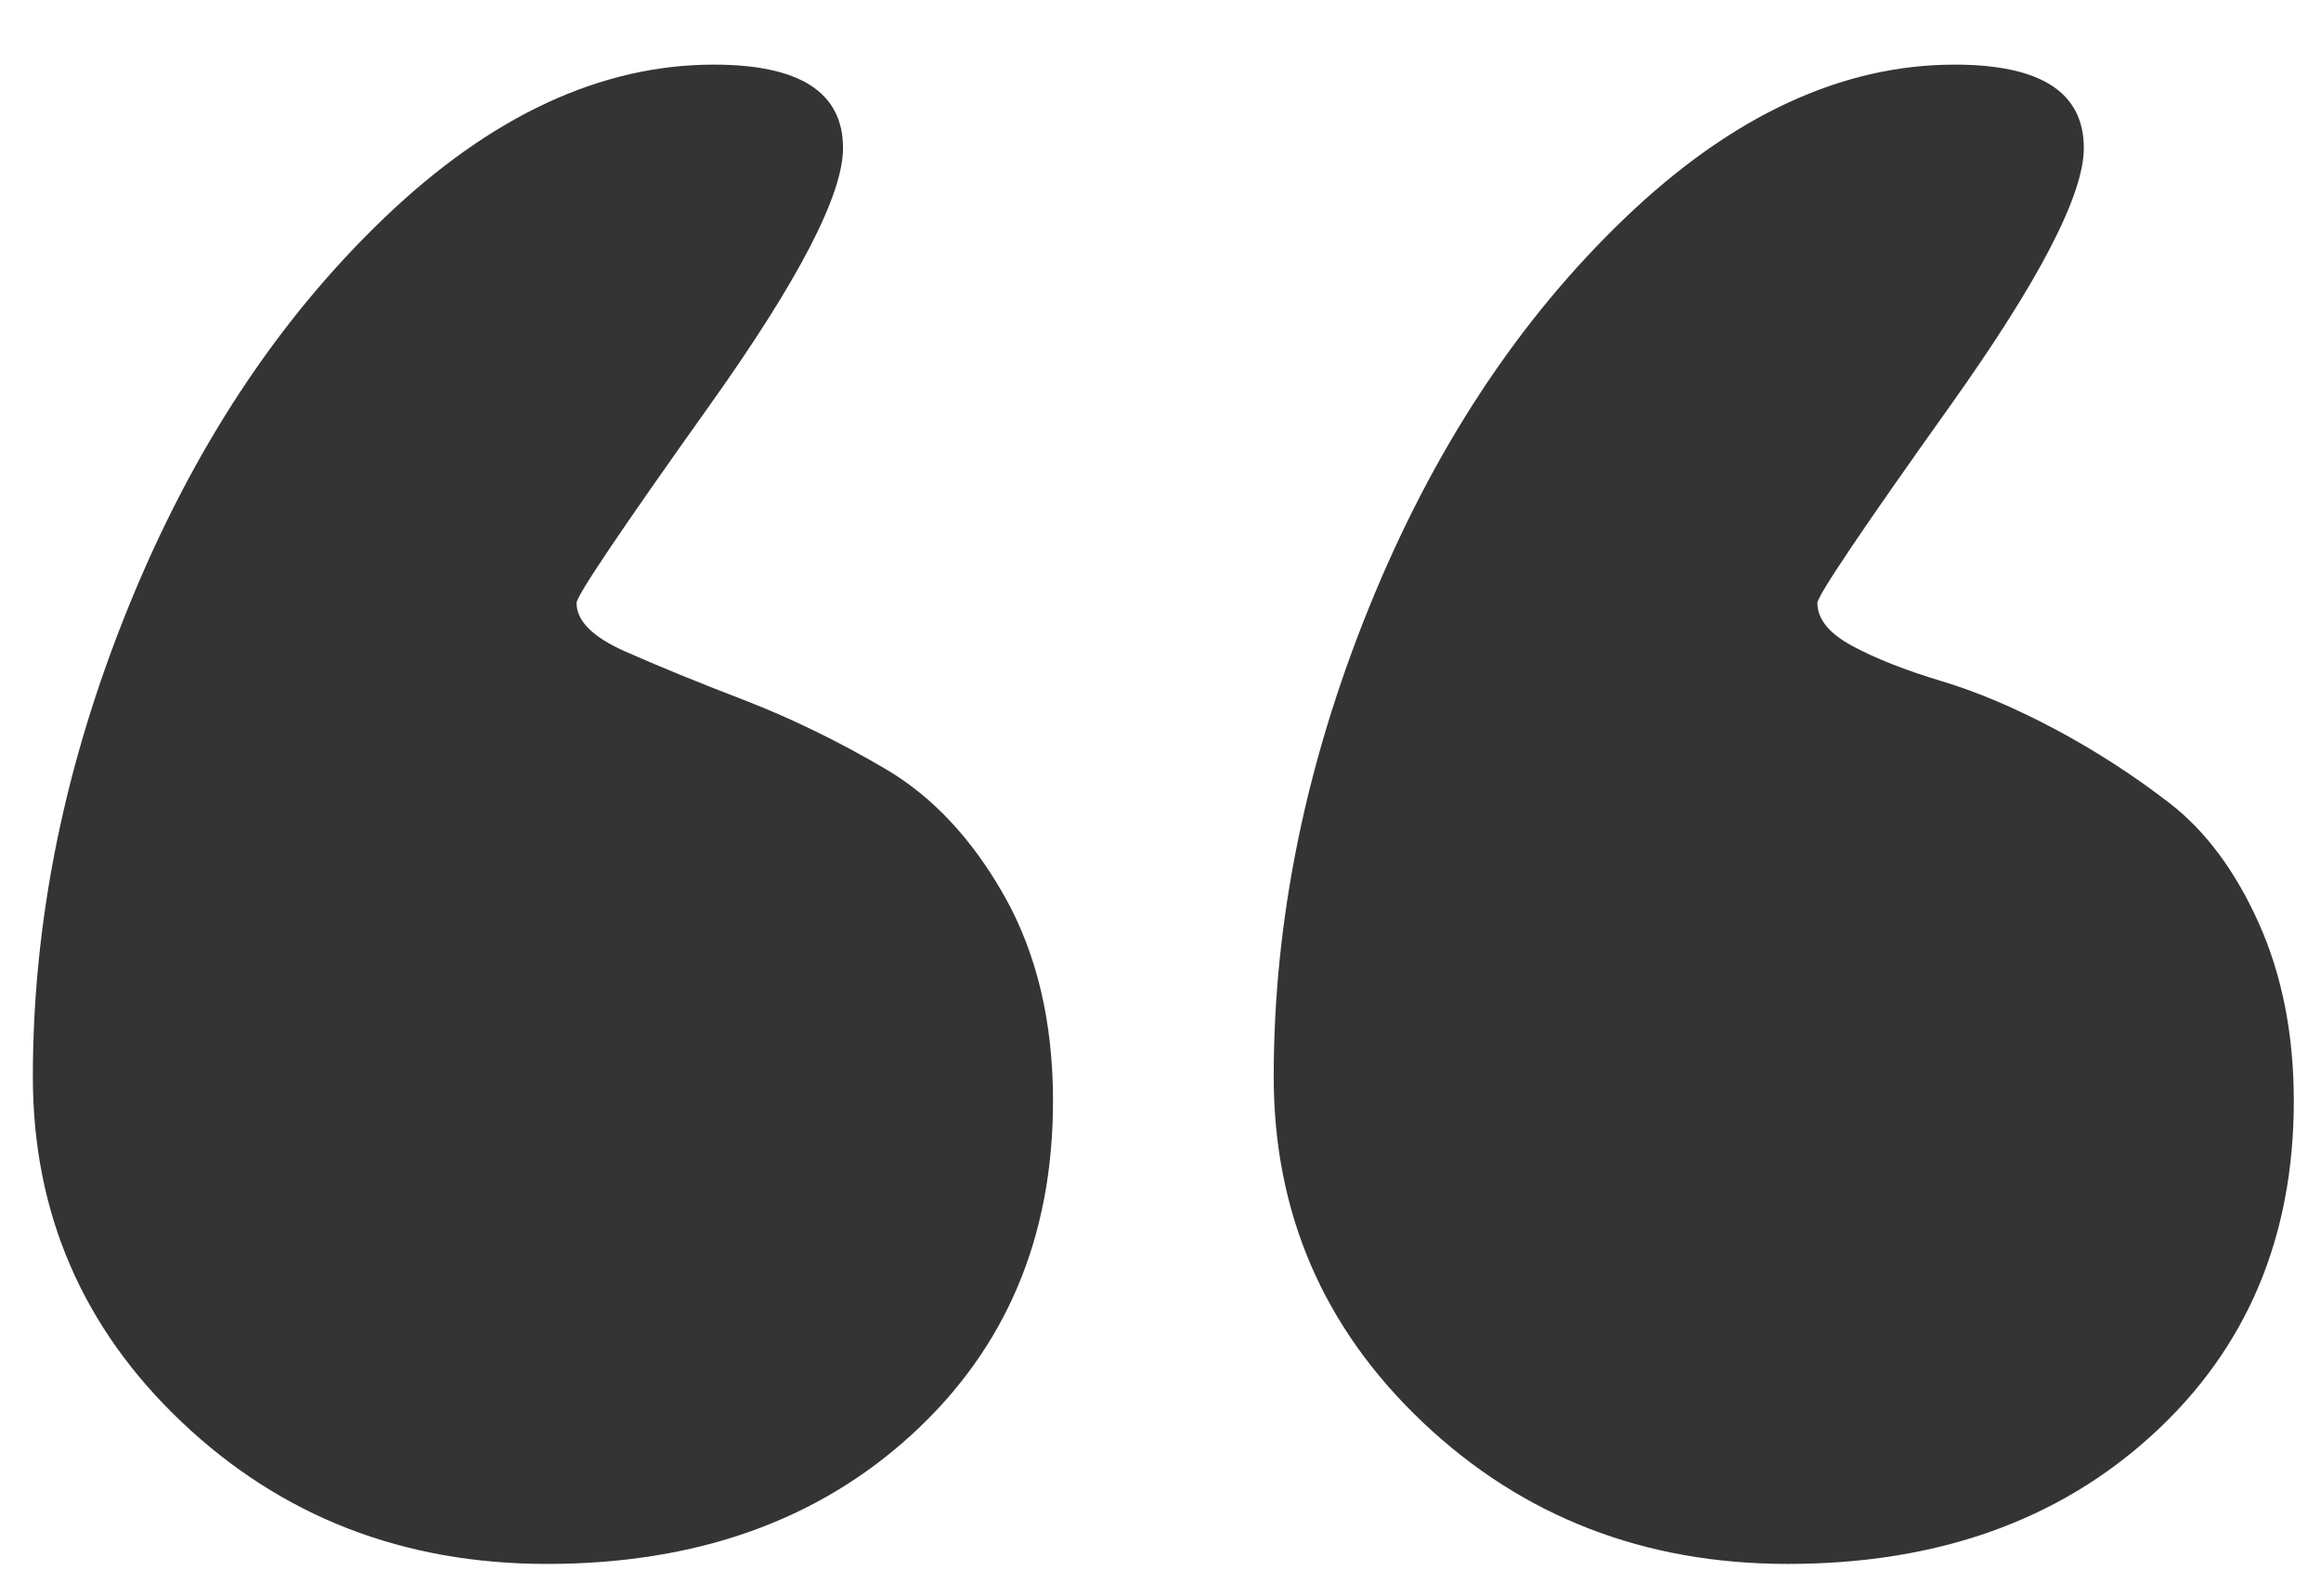 <?xml version="1.0" encoding="UTF-8"?>
<svg width="32px" height="22px" viewBox="0 0 32 22" version="1.1" xmlns="http://www.w3.org/2000/svg" xmlns:xlink="http://www.w3.org/1999/xlink">
    <!-- Generator: Sketch 52.2 (67145) - http://www.bohemiancoding.com/sketch -->
    <title>quote</title>
    <desc>Created with Sketch.</desc>
    <g id="Page-1" stroke="none" stroke-width="1" fill="none" fill-rule="evenodd">
        <g id="1-home" transform="translate(-470, -1087)" fill="#343434">
            <path d="M481.623,1089.041 C481.623,1089.684 481.011,1090.866 479.786,1092.585 C478.562,1094.304 477.949,1095.214 477.949,1095.312 C477.949,1095.56 478.172,1095.783 478.617,1095.98 C479.063,1096.178 479.607,1096.401 480.25,1096.648 C480.893,1096.896 481.543,1097.211 482.198,1097.595 C482.854,1097.978 483.404,1098.566 483.85,1099.357 C484.295,1100.149 484.518,1101.089 484.518,1102.178 C484.518,1104.058 483.868,1105.592 482.569,1106.779 C481.271,1107.967 479.594,1108.561 477.541,1108.561 C475.562,1108.561 473.886,1107.911 472.513,1106.612 C471.14,1105.313 470.453,1103.724 470.453,1101.844 C470.453,1099.691 470.892,1097.533 471.771,1095.368 C472.649,1093.203 473.824,1091.416 475.296,1090.006 C476.768,1088.596 478.283,1087.891 479.842,1087.891 C481.029,1087.891 481.623,1088.274 481.623,1089.041 Z M498.73,1089.041 C498.73,1089.684 498.118,1090.866 496.894,1092.585 C495.669,1094.304 495.057,1095.214 495.057,1095.312 C495.057,1095.535 495.217,1095.733 495.539,1095.906 C495.861,1096.079 496.269,1096.24 496.764,1096.389 C497.258,1096.537 497.784,1096.76 498.341,1097.057 C498.897,1097.354 499.423,1097.694 499.918,1098.077 C500.413,1098.461 500.821,1099.011 501.143,1099.729 C501.464,1100.446 501.625,1101.262 501.625,1102.178 C501.625,1104.058 500.976,1105.592 499.677,1106.779 C498.378,1107.967 496.702,1108.561 494.648,1108.561 C492.669,1108.561 490.993,1107.911 489.62,1106.612 C488.247,1105.313 487.561,1103.724 487.561,1101.844 C487.561,1099.691 488,1097.533 488.878,1095.368 C489.756,1093.203 490.931,1091.416 492.403,1090.006 C493.875,1088.596 495.391,1087.891 496.949,1087.891 C498.137,1087.891 498.73,1088.274 498.73,1089.041 Z" id="quote"></path>
        </g>
    </g>
</svg>